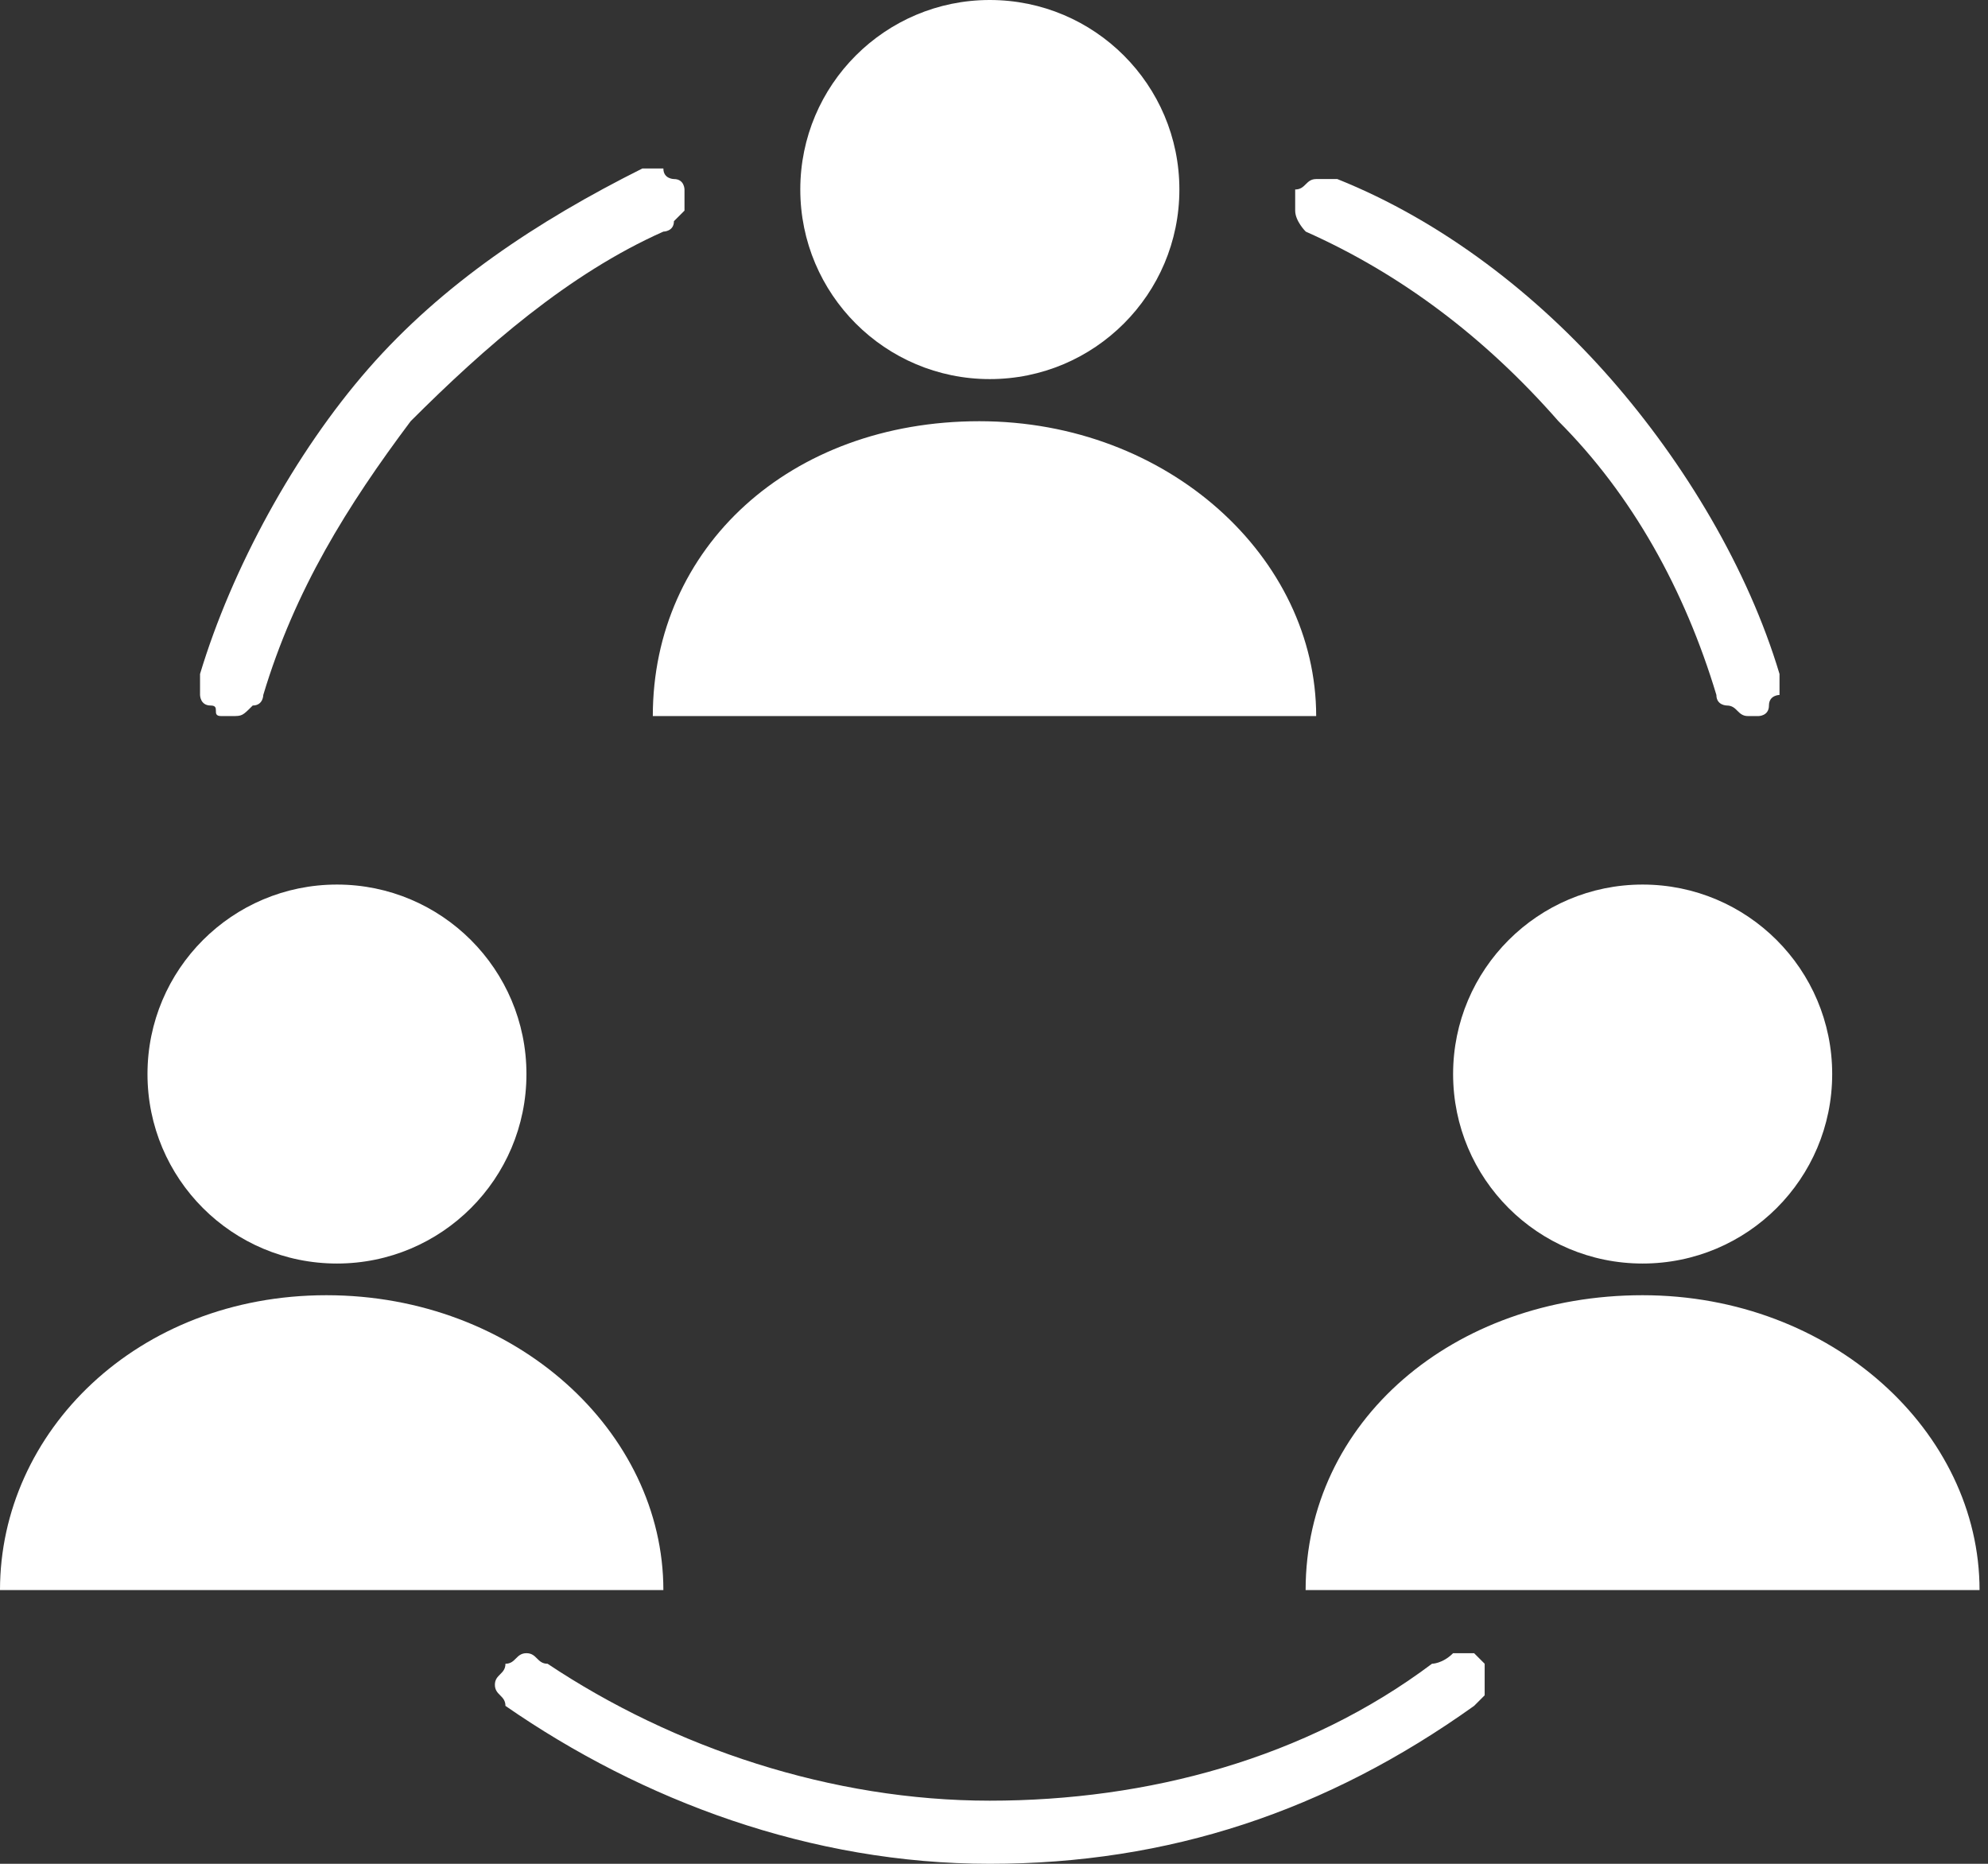 <svg width="16" height="15" viewBox="0 0 16 15" fill="none" xmlns="http://www.w3.org/2000/svg">
    <rect x="0" y="0" width="16" height="15" fill="#333333" stroke="none"/>
    <g clip-path="url(#clip0)">
<path d="M11.525 13.39C10.508 14.153 9.237 14.492 7.966 14.492C6.695 14.492 5.424 14.068 4.407 13.39C4.322 13.39 4.322 13.305 4.237 13.305C4.152 13.305 4.152 13.39 4.068 13.39C4.068 13.475 3.983 13.475 3.983 13.559C3.983 13.644 4.068 13.644 4.068 13.729C5.169 14.492 6.525 15 7.966 15C9.407 15 10.678 14.576 11.864 13.729L11.949 13.644V13.559V13.475V13.39L11.864 13.305H11.78H11.695C11.61 13.39 11.525 13.39 11.525 13.39Z" fill="white"/>
<path d="M10.509 1.864C11.271 2.203 11.949 2.712 12.543 3.39C13.136 3.983 13.559 4.746 13.814 5.593C13.814 5.678 13.898 5.678 13.898 5.678C13.983 5.678 13.983 5.763 14.068 5.763H14.153C14.153 5.763 14.237 5.763 14.237 5.678C14.237 5.593 14.322 5.593 14.322 5.593V5.508V5.424C14.068 4.576 13.559 3.729 12.966 3.051C12.373 2.373 11.61 1.78 10.763 1.441C10.678 1.441 10.678 1.441 10.593 1.441C10.509 1.441 10.509 1.525 10.424 1.525C10.424 1.61 10.424 1.61 10.424 1.695C10.424 1.78 10.509 1.864 10.509 1.864Z" fill="white"/>
<path d="M1.78 5.763H1.865C1.949 5.763 1.949 5.763 2.034 5.678C2.119 5.678 2.119 5.593 2.119 5.593C2.373 4.746 2.797 4.068 3.305 3.39C3.898 2.797 4.576 2.203 5.339 1.864C5.339 1.864 5.424 1.864 5.424 1.78L5.509 1.695V1.61V1.525C5.509 1.525 5.509 1.441 5.424 1.441C5.424 1.441 5.339 1.441 5.339 1.356H5.254H5.17C4.322 1.78 3.559 2.288 2.966 2.966C2.373 3.644 1.865 4.576 1.61 5.424V5.508V5.593C1.61 5.593 1.61 5.678 1.695 5.678C1.78 5.678 1.695 5.763 1.78 5.763Z" fill="white"/>
<path d="M7.966 3.051C8.809 3.051 9.492 2.368 9.492 1.525C9.492 0.683 8.809 0 7.966 0C7.124 0 6.441 0.683 6.441 1.525C6.441 2.368 7.124 3.051 7.966 3.051Z" fill="white"/>
<path d="M10.593 5.763C10.593 4.492 9.407 3.39 7.882 3.39C6.356 3.39 5.254 4.407 5.254 5.763H10.593Z" fill="white"/>
<path d="M13.22 10.169C14.063 10.169 14.746 9.487 14.746 8.644C14.746 7.802 14.063 7.119 13.22 7.119C12.378 7.119 11.695 7.802 11.695 8.644C11.695 9.487 12.378 10.169 13.22 10.169Z" fill="white"/>
<path d="M15.932 12.797C15.932 11.525 14.746 10.424 13.22 10.424C11.695 10.424 10.508 11.441 10.508 12.797H15.932Z" fill="white"/>
<path d="M2.712 10.169C3.554 10.169 4.237 9.487 4.237 8.644C4.237 7.802 3.554 7.119 2.712 7.119C1.869 7.119 1.187 7.802 1.187 8.644C1.187 9.487 1.869 10.169 2.712 10.169Z" fill="white"/>
<path d="M5.339 12.797C5.339 11.525 4.153 10.424 2.627 10.424C1.102 10.424 0 11.525 0 12.797H5.339Z" fill="white"/>
</g>
<defs>
<clipPath id="clip0">
<rect width="15.932" height="15" fill="white"/>
</clipPath>
</defs>
</svg>
